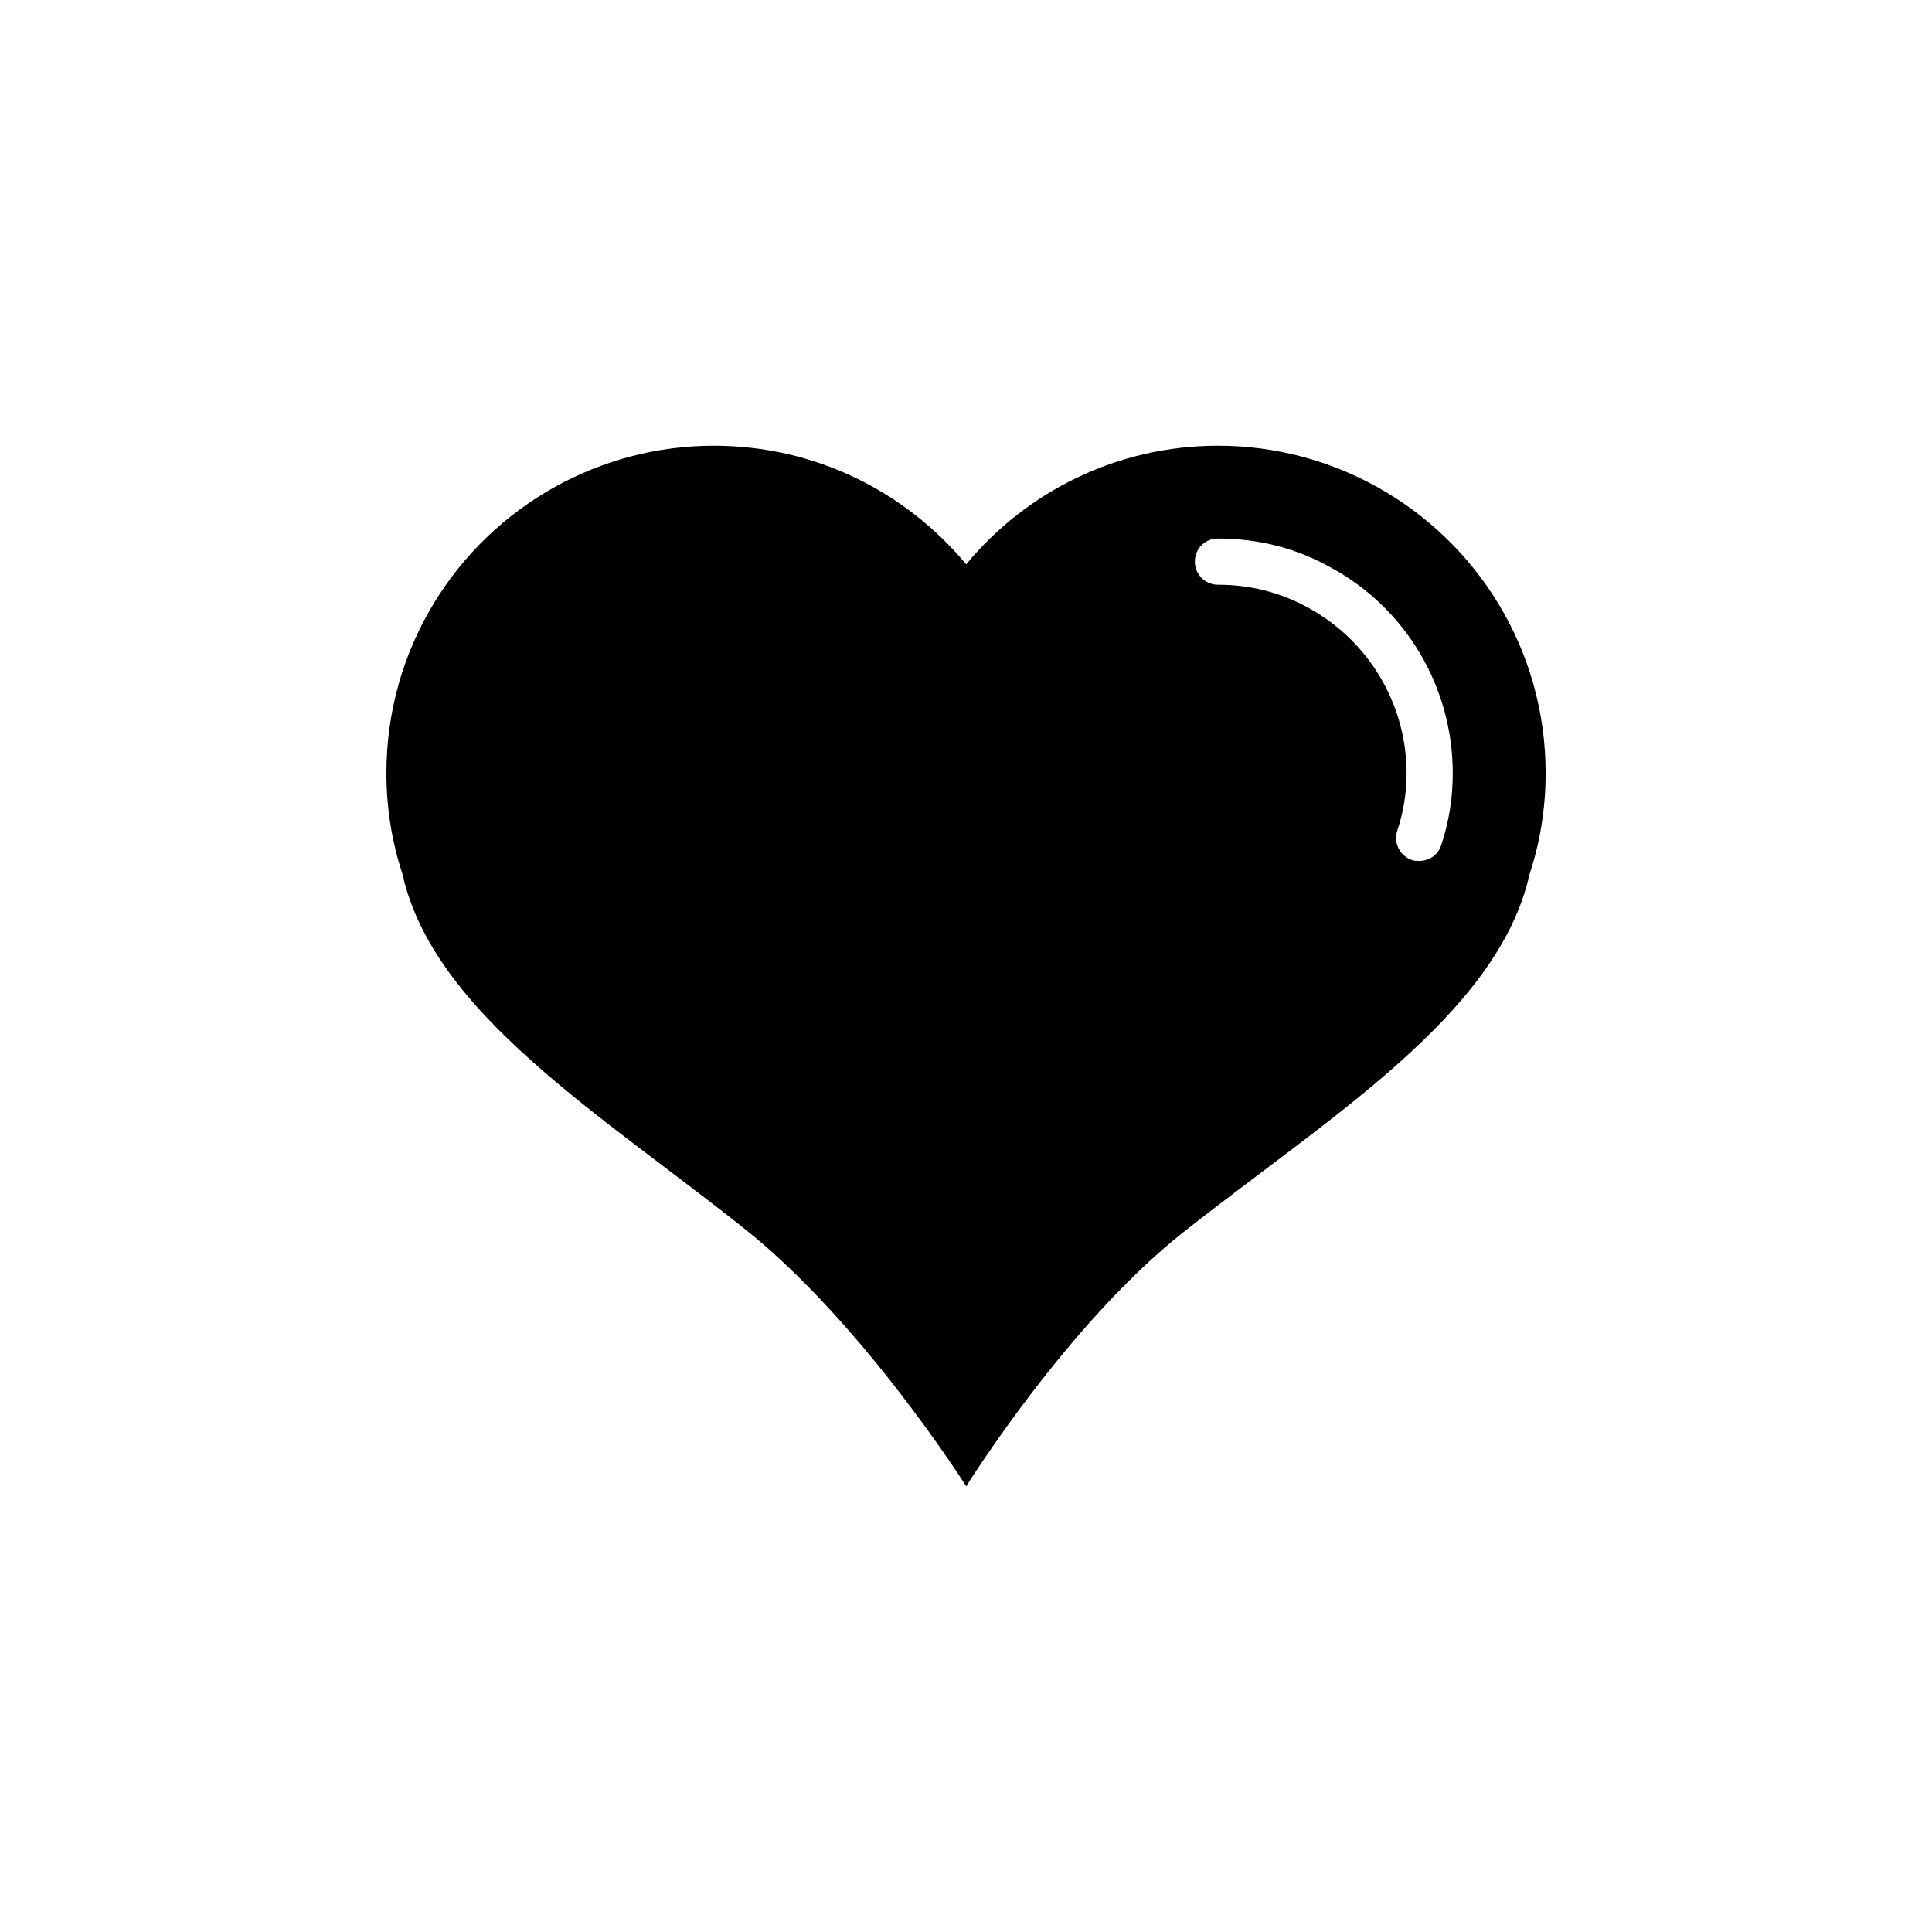 <?xml version="1.0" encoding="utf-8"?>
<!-- Generator: Adobe Illustrator 16.0.4, SVG Export Plug-In . SVG Version: 6.00 Build 0)  -->
<!DOCTYPE svg PUBLIC "-//W3C//DTD SVG 1.1//EN" "http://www.w3.org/Graphics/SVG/1.1/DTD/svg11.dtd">
<svg version="1.1" id="Layer_1" xmlns="http://www.w3.org/2000/svg" xmlns:xlink="http://www.w3.org/1999/xlink" x="0px" y="0px"
	 width="50px" height="50px" viewBox="0 0 50 50" enable-background="new 0 0 50 50" xml:space="preserve">
<path d="M35.617,12.59c-1.213-0.668-2.607-1.055-4.096-1.055c-2.613,0-4.969,1.195-6.516,3.07c-1.56-1.875-3.901-3.07-6.532-3.07
	c-1.482,0-2.877,0.387-4.091,1.055C11.77,14.031,10,16.809,10,20.008c0,0.914,0.146,1.793,0.416,2.613
	c0.797,3.586,5.108,6.199,8.849,9.176c3.069,2.438,5.741,6.668,5.741,6.668s2.59-4.172,5.602-6.562
	c3.762-2.977,8.168-5.647,8.977-9.28c0.27-0.82,0.416-1.699,0.416-2.613C40,16.809,38.23,14.031,35.617,12.59z M37.299,21.871
	c-0.082,0.258-0.316,0.41-0.568,0.41c-0.062,0-0.129,0-0.188-0.023c-0.316-0.105-0.486-0.445-0.381-0.762
	c0.158-0.469,0.24-0.973,0.24-1.488c0-1.77-0.967-3.41-2.52-4.266c-0.732-0.41-1.523-0.609-2.361-0.609
	c-0.334,0-0.598-0.27-0.598-0.598c0-0.34,0.264-0.598,0.598-0.598c1.043,0,2.033,0.246,2.941,0.762
	c1.934,1.055,3.135,3.094,3.135,5.309C37.598,20.652,37.498,21.273,37.299,21.871z"/>
</svg>
